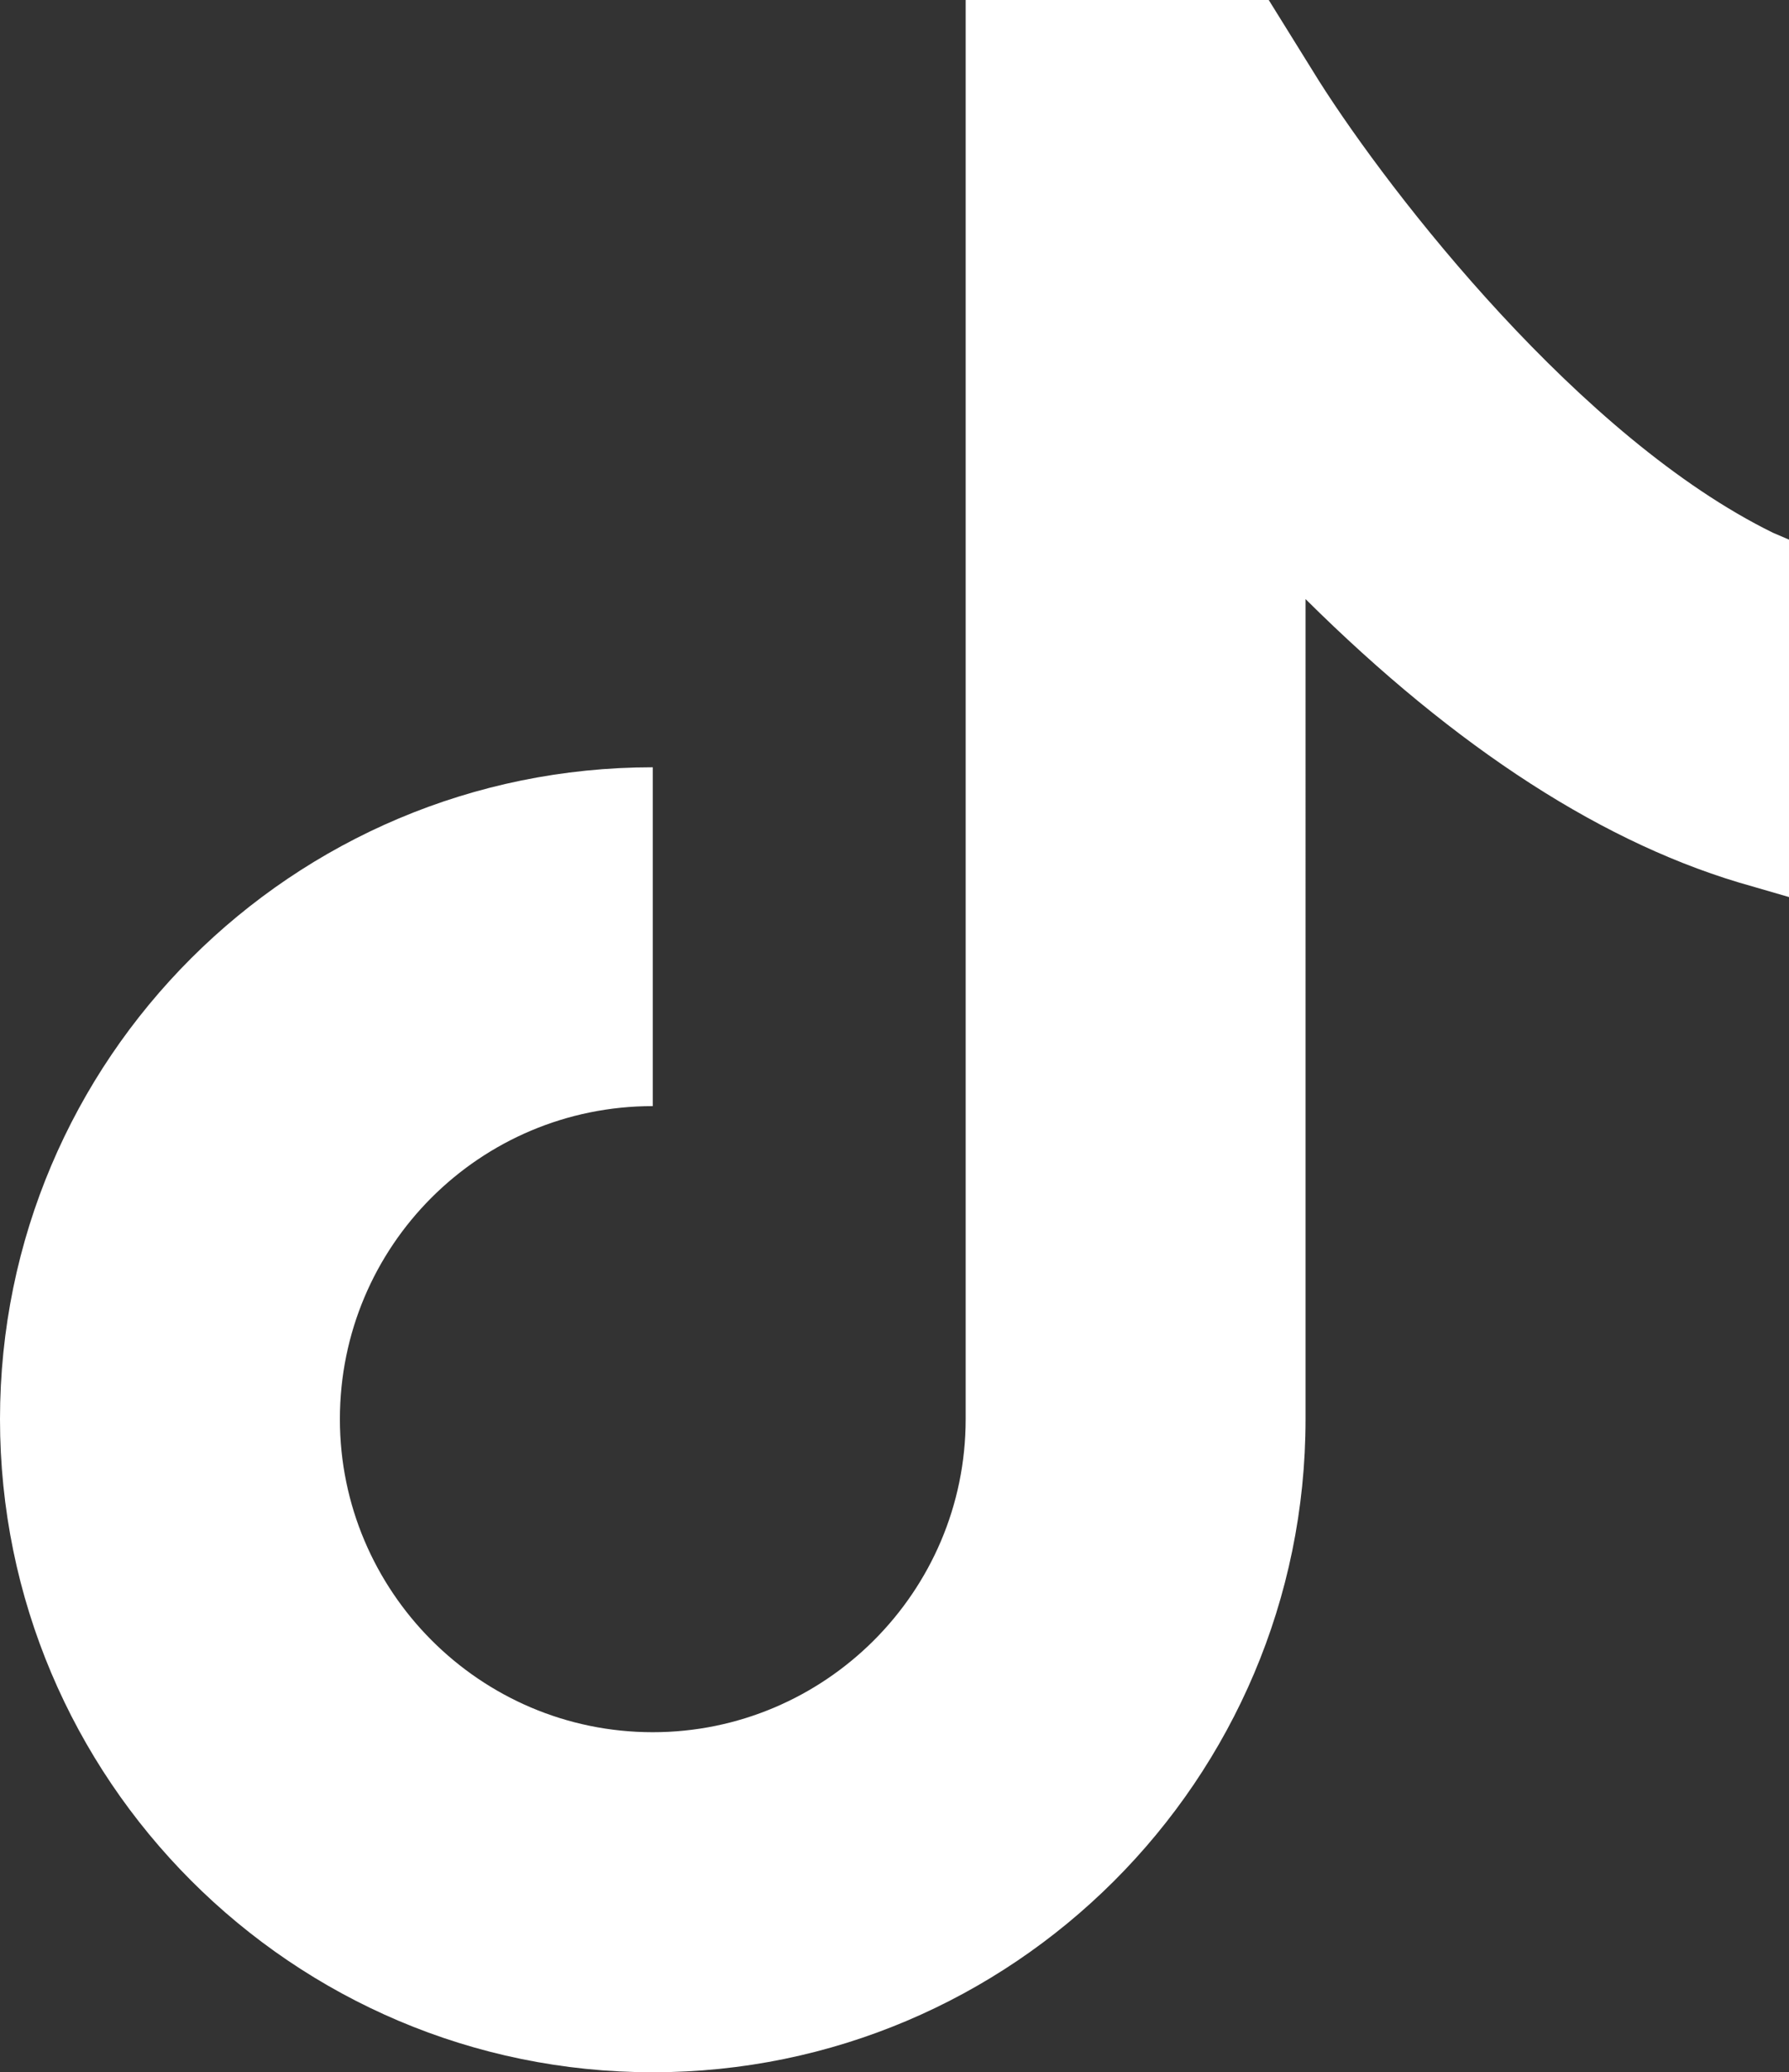 <?xml version="1.0" encoding="UTF-8"?> <svg xmlns="http://www.w3.org/2000/svg" xmlns:xlink="http://www.w3.org/1999/xlink" version="1.1" id="Layer_1" x="0px" y="0px" viewBox="0 0 145.8 168.8" style="enable-background:new 0 0 145.8 168.8;" xml:space="preserve"><rect x="0" y="0" width="145.8" height="168.8" fill="#333333" stroke="none"/> <style type="text/css"> .st0{fill:#FFFFFF;} </style> <g> <path class="st0" d="M144.5,43.4c-15.7-7.7-31.1-27.5-37-36.8L103.4,0H78.7l0,114.6c0,0.2,0,0.5,0,0.7c0,0.1,0,0.2,0,0.3 c0,14.1-11.5,25.5-25.5,25.5c-14.1,0-25.5-11.5-25.5-25.5c0-14.1,11.4-25.5,25.5-25.5V62.5C23.8,62.5,0,86.3,0,115.6 c0,29.3,23.8,53.2,53.2,53.2c29.3,0,53.2-23.8,53.2-53.2V48.8c12.3,12.2,24.5,20.1,36.4,23.4l3.1,0.9V44L144.5,43.4z"></path> </g> </svg> 
